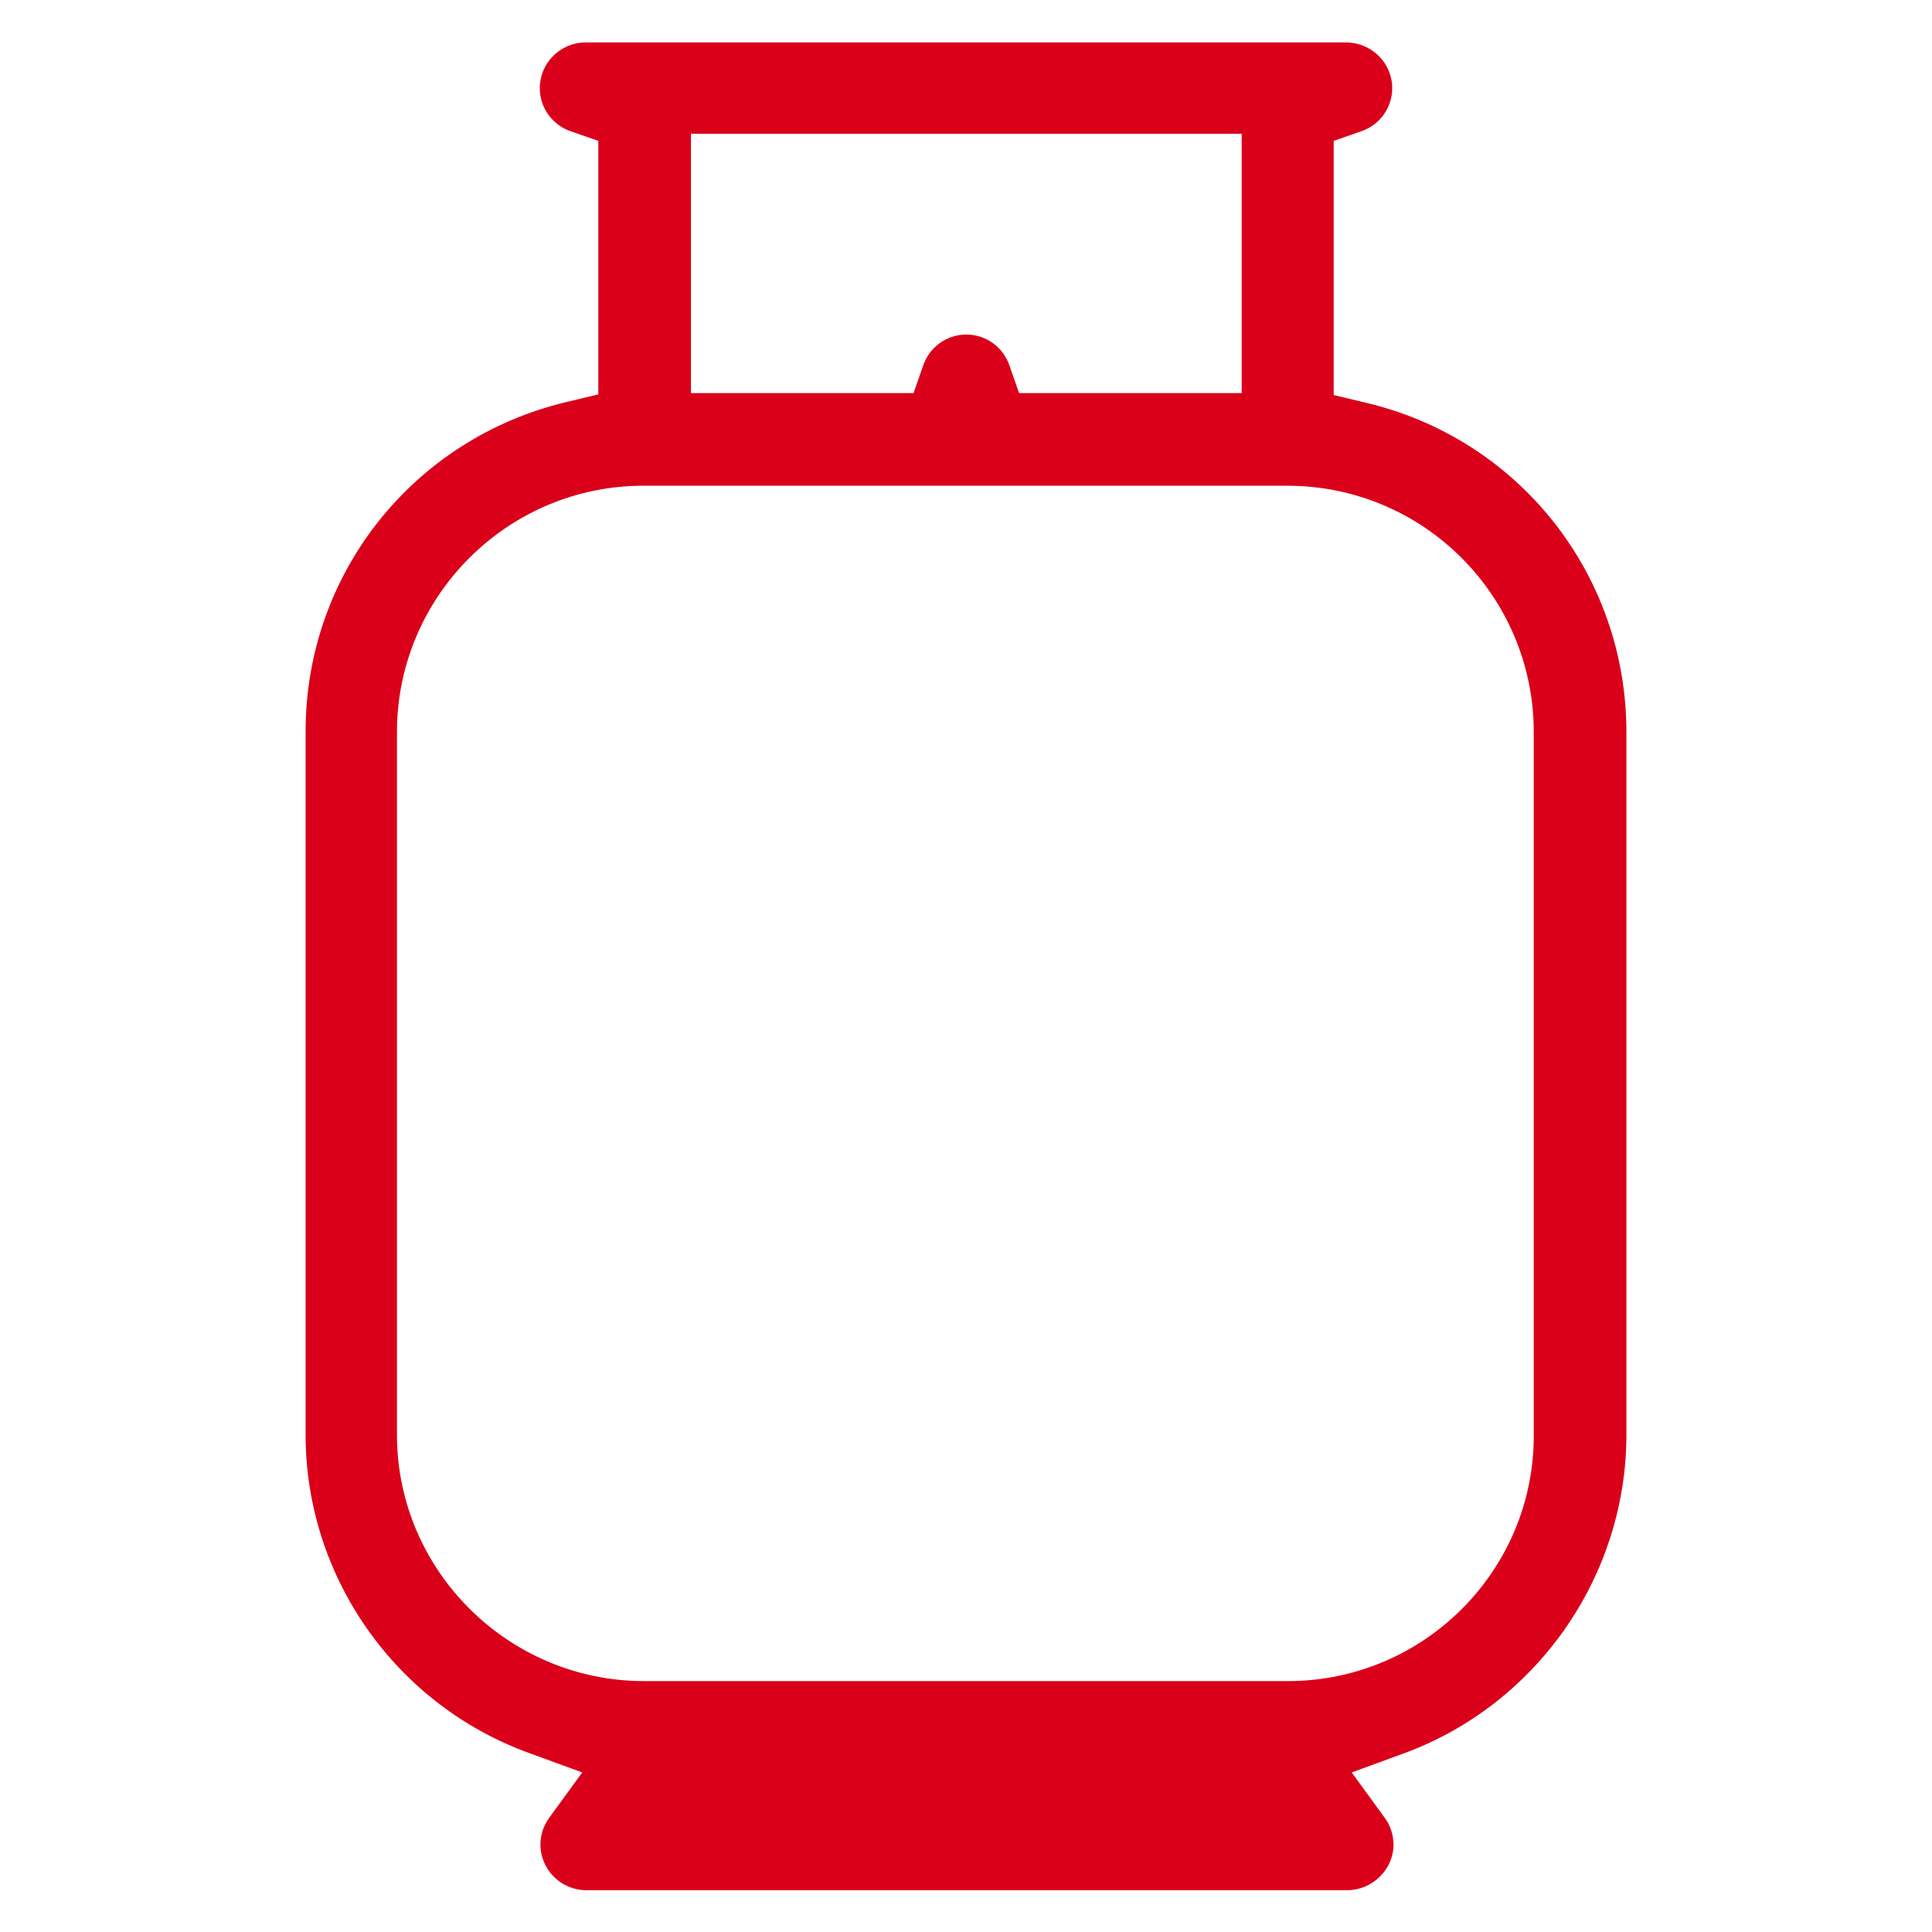 <svg xmlns="http://www.w3.org/2000/svg" viewBox="0 0 300.3 300.3"><path d="M252.8 223V113.8c0-24.5-16.7-45.6-40.5-51.2l-5-1.2V21.9l4.3-1.5c2.9-1 4.8-3.7 4.8-6.7 0-3.9-3.2-7.1-7.2-7.1H91c-3.9 0-7.1 3.2-7.1 7.1 0 3 1.9 5.7 4.8 6.7l4.3 1.5v39.4l-5 1.2c-23.8 5.7-40.5 26.7-40.5 51.2V223c0 22.1 14 42 34.8 49.5l8.2 3-5.1 7c-.9 1.2-1.4 2.7-1.4 4.2 0 3.9 3.2 7.1 7.1 7.1h118.3c3.9 0 7.2-3.2 7.2-7.1 0-1.5-.5-3-1.4-4.2l-5.1-7 8.2-3c20.6-7.6 34.5-27.5 34.5-49.5zM107.2 20.8H193v40.3h-34.6l-1.5-4.3c-1-2.9-3.7-4.8-6.7-4.8s-5.7 1.9-6.7 4.8l-1.5 4.3h-34.6V20.8zm93 240.5H100.1c-21.1 0-38.4-17.2-38.4-38.3V113.8c0-21.1 17.2-38.3 38.3-38.3h100.1c21.2 0 38.3 17.2 38.3 38.3V223c.1 21.1-17.1 38.3-38.2 38.3z" fill="#da001a"/></svg>